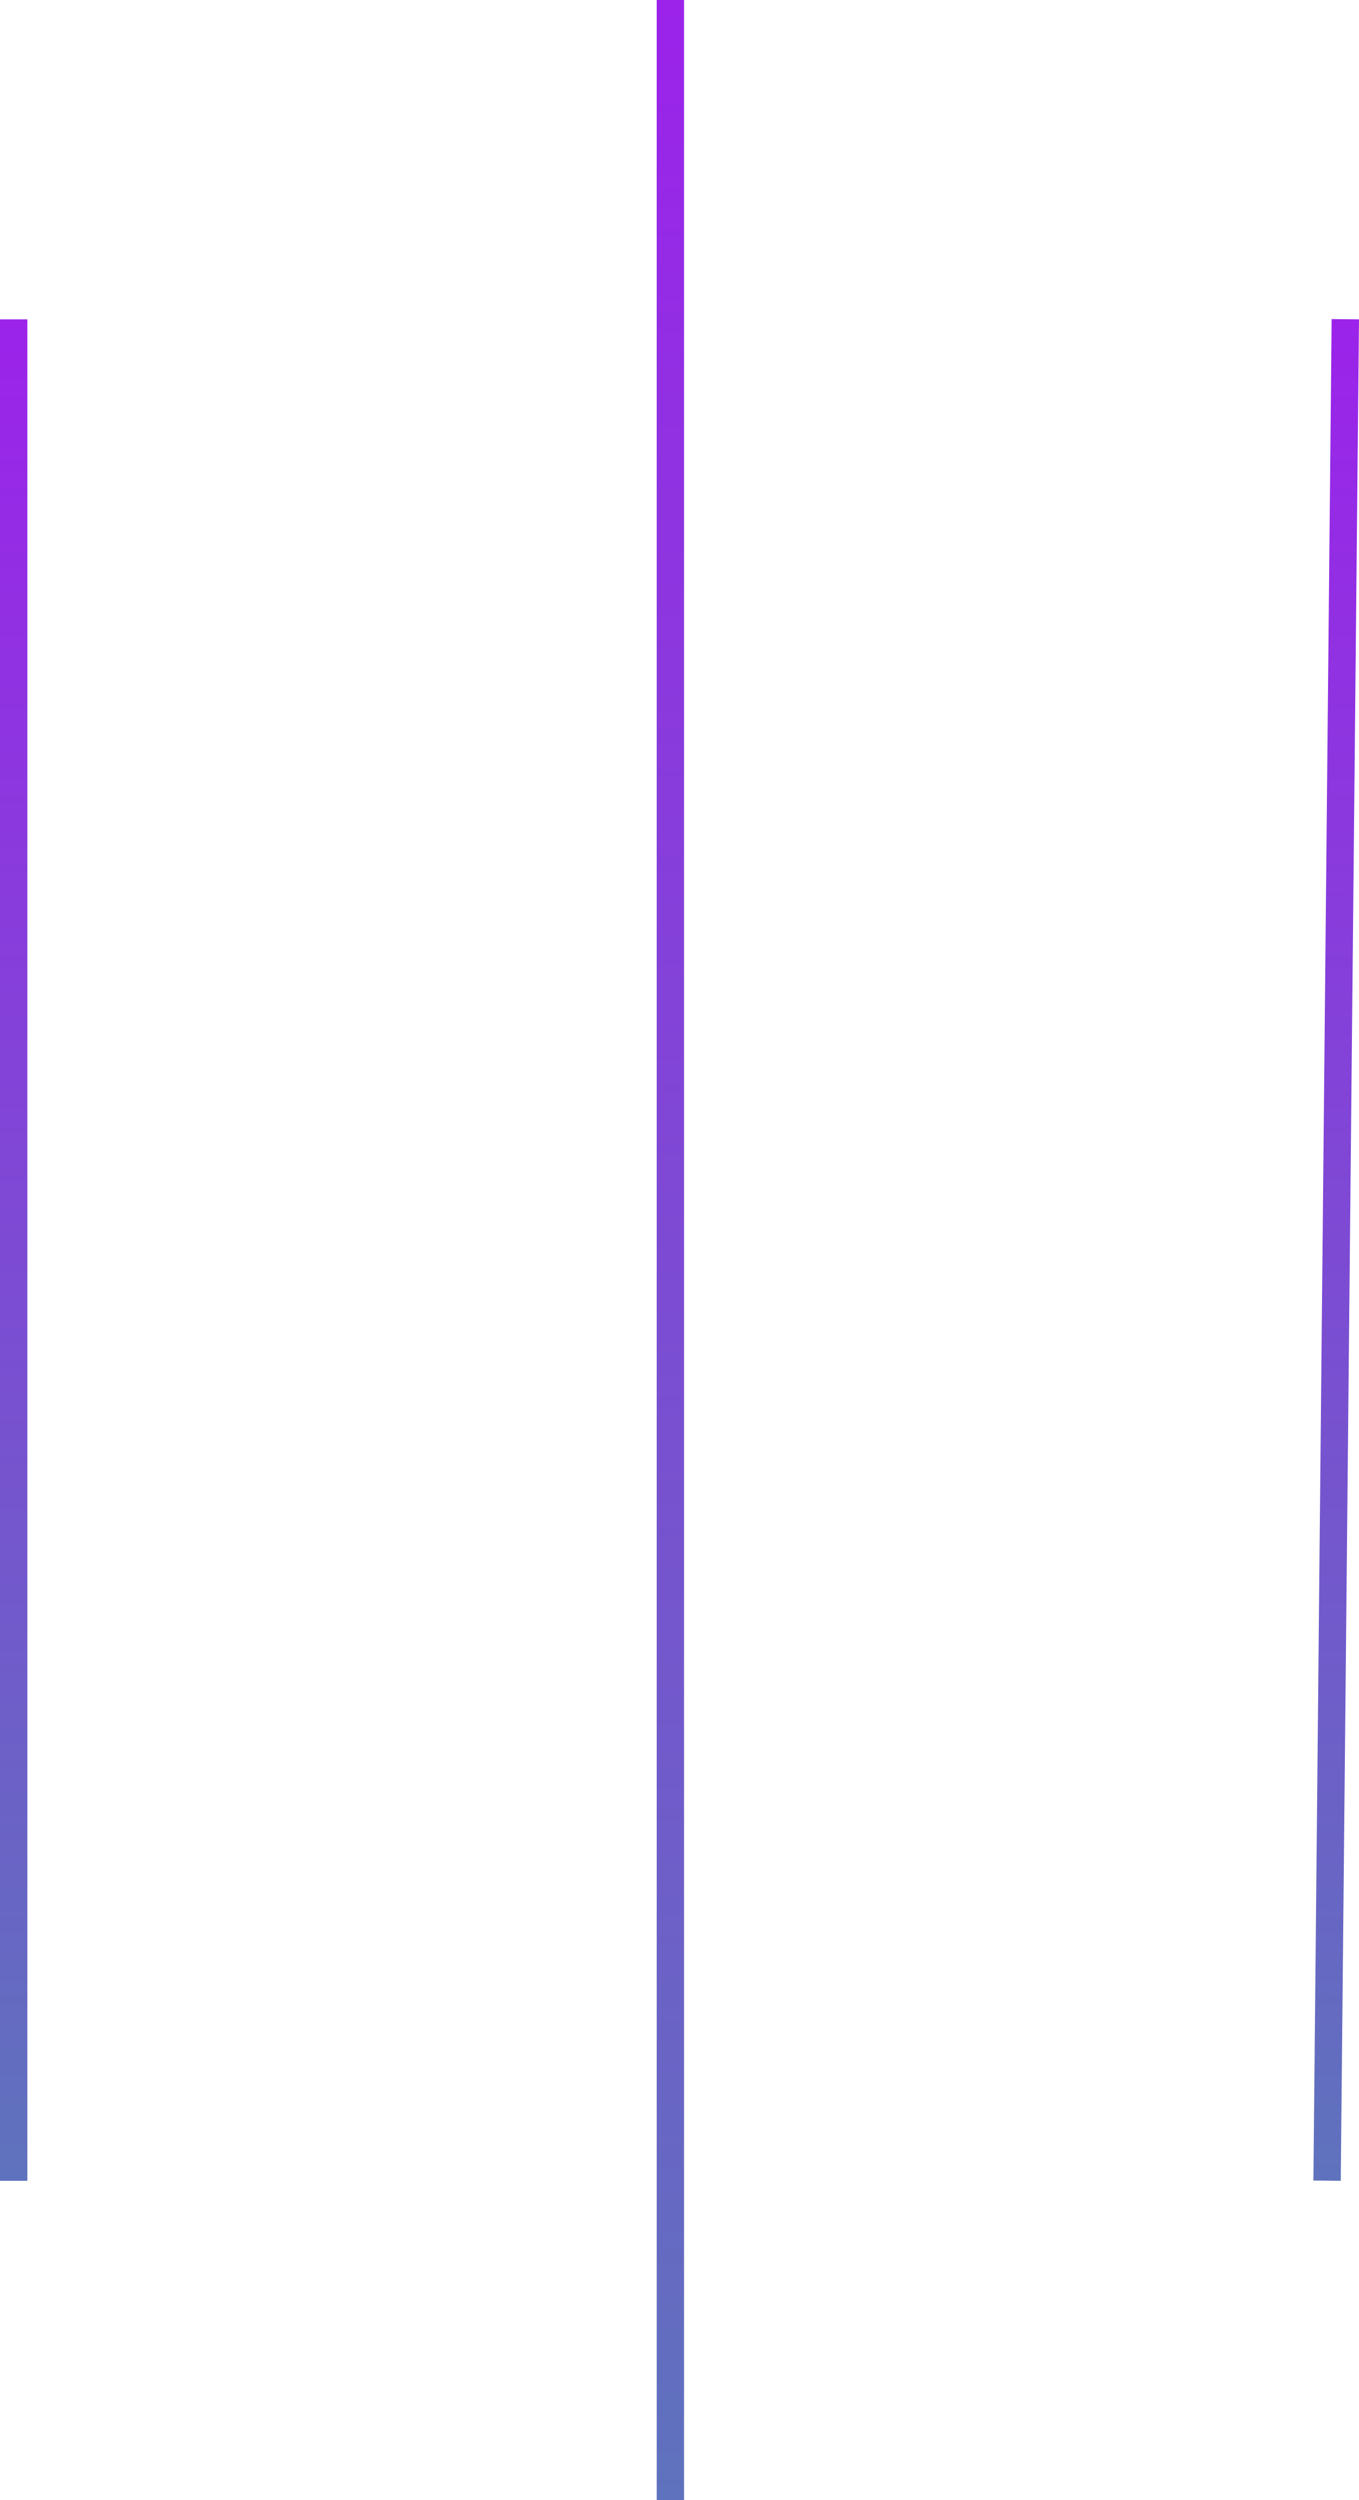 <svg width="149" height="274" viewBox="0 0 149 274" fill="none" xmlns="http://www.w3.org/2000/svg">
<line x1="73.5" y1="274" x2="73.5" stroke="url(#paint0_linear_1_1183)" stroke-width="3"/>
<line x1="1.5" y1="239" x2="1.5" y2="35" stroke="url(#paint1_linear_1_1183)" stroke-width="3"/>
<line x1="145.5" y1="238.985" x2="147.5" y2="34.985" stroke="url(#paint2_linear_1_1183)" stroke-width="3"/>
<defs>
<linearGradient id="paint0_linear_1_1183" x1="75.5" y1="0" x2="75.5" y2="274" gradientUnits="userSpaceOnUse">
<stop stop-color="#9B23EA"/>
<stop offset="1" stop-color="#5F72BD"/>
</linearGradient>
<linearGradient id="paint1_linear_1_1183" x1="3.5" y1="35" x2="3.5" y2="239" gradientUnits="userSpaceOnUse">
<stop stop-color="#9B23EA"/>
<stop offset="1" stop-color="#5F72BD"/>
</linearGradient>
<linearGradient id="paint2_linear_1_1183" x1="149.5" y1="35.005" x2="147.5" y2="239.005" gradientUnits="userSpaceOnUse">
<stop stop-color="#9B23EA"/>
<stop offset="1" stop-color="#5F72BD"/>
</linearGradient>
</defs>
</svg>
